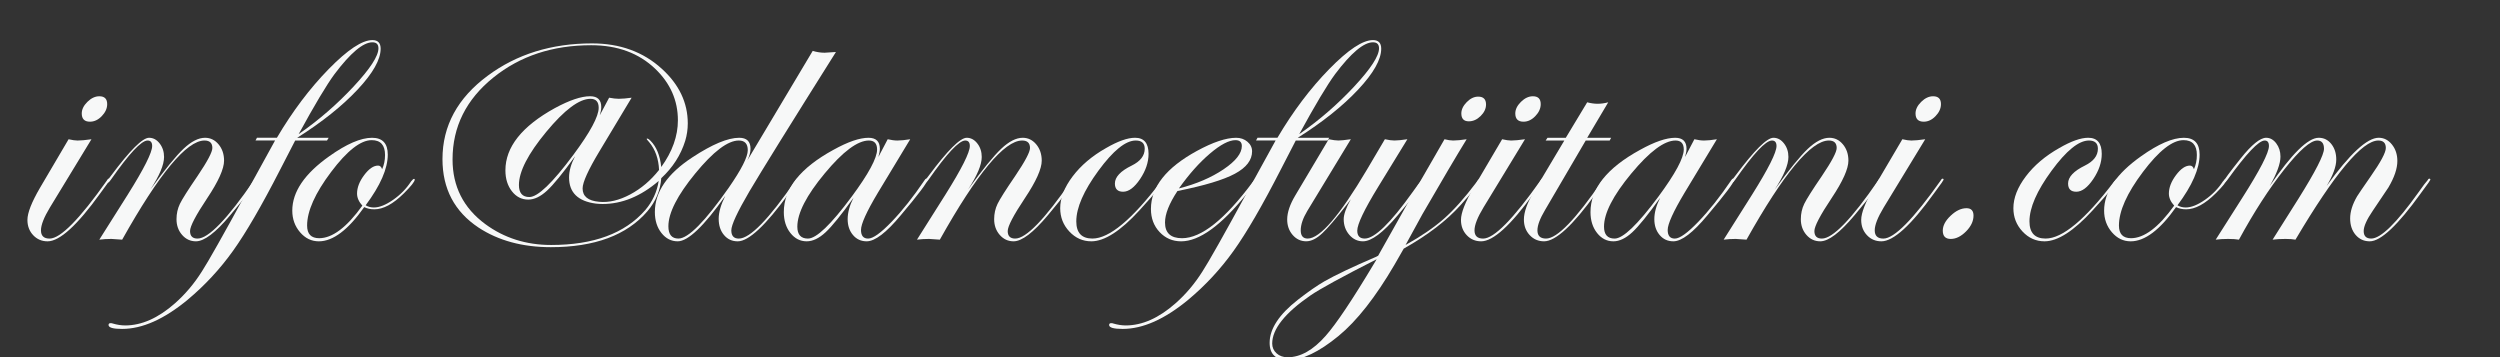 <?xml version="1.0" encoding="utf-8"?>
<!-- Generator: Adobe Illustrator 15.0.0, SVG Export Plug-In . SVG Version: 6.00 Build 0)  -->
<!DOCTYPE svg PUBLIC "-//W3C//DTD SVG 1.1//EN" "http://www.w3.org/Graphics/SVG/1.1/DTD/svg11.dtd">
<svg version="1.1" xmlns="http://www.w3.org/2000/svg" xmlns:xlink="http://www.w3.org/1999/xlink" x="0px" y="0px"
	 width="246.917px" height="35.275px" viewBox="0 0 246.917 35.275" enable-background="new 0 0 246.917 35.275"
	 xml:space="preserve">
<rect x="0" y="0" width="246.917" height="35.275" fill="#333333" stroke="none"/>
<g id="home" display="none">
	<g display="inline">
		<path fill="#F7F8F8" d="M16.914,16.531c0,0.097-0.06,0.205-0.181,0.326l-0.778,1.067c-2.267,3.148-3.955,4.723-5.064,4.723
			c-0.579,0-1.053-0.208-1.42-0.624c-0.368-0.415-0.552-0.937-0.552-1.563c0-0.843,0.458-1.945,1.373-3.306
			c1.433-2.108,2.15-3.361,2.15-3.758c0-0.471-0.247-0.705-0.741-0.705c-0.723,0-1.71,0.711-2.963,2.132
			c-1.205,1.361-2.861,3.938-4.968,7.732c-0.361-0.072-0.668-0.108-0.921-0.108c-0.265,0-0.621,0.036-1.066,0.108l2.656-4.806
			c0.361-0.687,0.915-1.698,1.662-3.035c0.397-0.65,1.62-2.722,3.667-6.215l2.746-4.661c0.361,0.072,0.668,0.108,0.921,0.108
			c0.481,0,0.939-0.061,1.373-0.181c-1.253,2.012-3.12,5.022-5.601,9.033c-0.072,0.12-1.006,1.674-2.8,4.661
			c2.264-3.36,4.053-5.041,5.366-5.041c0.518,0,0.96,0.224,1.328,0.669c0.367,0.445,0.551,0.987,0.551,1.626
			c0,0.831-0.53,2.029-1.59,3.596c-1.181,1.746-1.771,2.842-1.771,3.287c0,0.519,0.259,0.777,0.778,0.777
			c0.941,0,2.497-1.52,4.668-4.56l0.561-0.778l0.326-0.397c0.061-0.121,0.133-0.182,0.217-0.182
			C16.89,16.458,16.914,16.483,16.914,16.531z"/>
		<path fill="#F7F8F8" d="M27.645,16.549c0,0.192-0.355,0.643-1.066,1.351c-1.061,1.057-2.037,1.585-2.929,1.585
			c-0.374,0-0.706-0.072-0.995-0.217c-1.591,2.252-3.085,3.379-4.484,3.379c-0.723,0-1.341-0.299-1.853-0.895
			c-0.513-0.597-0.769-1.311-0.769-2.141c0-1.855,1.216-3.644,3.649-5.366c1.71-1.217,3.119-1.825,4.228-1.825
			c1.036,0,1.554,0.555,1.554,1.662c0,1.386-0.729,3.054-2.186,5.005c0.241,0.145,0.512,0.217,0.813,0.217
			c0.542,0,1.175-0.252,1.9-0.756c0.724-0.505,1.316-1.11,1.775-1.819c0.133-0.168,0.23-0.252,0.29-0.252
			C27.621,16.477,27.645,16.501,27.645,16.549z M24.709,14.12c0-0.977-0.44-1.464-1.319-1.464c-1.096,0-2.433,1.048-4.011,3.144
			c-1.578,2.096-2.367,3.86-2.367,5.293c0,0.832,0.397,1.247,1.192,1.247c1.301,0,2.722-1.072,4.264-3.216
			c-0.35-0.386-0.524-0.783-0.524-1.192c0-0.59,0.235-1.198,0.705-1.825c0.47-0.626,0.927-0.939,1.373-0.939
			c0.192,0,0.325,0.121,0.397,0.361C24.613,15.107,24.709,14.637,24.709,14.12z"/>
		<path fill="#F7F8F8" d="M47.771,16.567c-0.012,0.036-0.072,0.133-0.181,0.29l-0.777,1.067c-2.268,3.148-3.943,4.723-5.028,4.723
			c-0.567,0-1.031-0.211-1.393-0.633s-0.542-0.964-0.542-1.626c0-0.675,0.229-1.403,0.687-2.187
			c0.084-0.145,0.524-0.788,1.319-1.933c1.011-1.445,1.517-2.391,1.517-2.837c0-0.493-0.246-0.74-0.74-0.74
			c-1.59,0-4.318,3.264-8.184,9.792c-0.241-0.048-0.572-0.072-0.994-0.072c-0.494,0-0.916,0.024-1.265,0.072l2.565-4.065
			c1.674-2.674,2.511-4.312,2.511-4.914c0-0.541-0.223-0.813-0.668-0.813c-0.663,0-1.747,0.951-3.252,2.854
			c-1.506,1.903-2.999,4.216-4.48,6.938c-0.277-0.048-0.632-0.072-1.066-0.072c-0.47,0-0.879,0.024-1.229,0.072l2.583-4.065
			c1.782-2.794,2.674-4.522,2.674-5.185c0-0.361-0.139-0.542-0.417-0.542c-0.591,0-1.816,1.292-3.675,3.876
			c-0.121,0.168-0.217,0.252-0.29,0.252c-0.048-0.012-0.072-0.048-0.072-0.108c0-0.107,0.555-0.859,1.665-2.253
			c1.085-1.358,1.924-2.038,2.515-2.038c0.386,0,0.718,0.185,0.995,0.552c0.278,0.367,0.417,0.804,0.417,1.31
			c0,0.698-0.355,1.668-1.066,2.908c2.168-3.18,3.782-4.77,4.842-4.77c0.506,0,0.921,0.205,1.247,0.615
			c0.325,0.409,0.488,0.921,0.488,1.535c0,0.687-0.319,1.56-0.958,2.619c2.288-3.18,4.004-4.77,5.149-4.77
			c0.518,0,0.954,0.224,1.31,0.669s0.533,0.987,0.533,1.626c0,0.747-0.295,1.62-0.885,2.619c-0.013,0.013-0.531,0.783-1.554,2.313
			c-0.59,0.867-0.885,1.53-0.885,1.988c0,0.493,0.247,0.74,0.742,0.74c0.941,0,2.497-1.52,4.668-4.56l0.561-0.778l0.325-0.398
			c0.061-0.12,0.12-0.181,0.181-0.181C47.735,16.458,47.771,16.495,47.771,16.567z"/>
		<path fill="#F7F8F8" d="M56.913,16.585c0,0.036-0.108,0.192-0.325,0.469l-0.777,0.974c-2.495,3.079-4.636,4.619-6.419,4.619
			c-0.844,0-1.553-0.305-2.125-0.913c-0.572-0.607-0.859-1.37-0.859-2.285c0-2.168,1.512-4.077,4.535-5.728
			c1.59-0.867,2.885-1.301,3.885-1.301c0.434,0,0.804,0.13,1.11,0.389c0.308,0.26,0.461,0.575,0.461,0.949
			c0,0.867-0.566,1.604-1.698,2.213c-1.133,0.608-3.023,1.177-5.673,1.707c-0.819,1.24-1.229,2.276-1.229,3.107
			c0,1.036,0.561,1.554,1.682,1.554c1.905,0,4.237-1.857,6.999-5.574c0.145-0.192,0.266-0.288,0.361-0.288
			C56.889,16.489,56.913,16.525,56.913,16.585z M55.386,13.234c0-0.386-0.211-0.578-0.632-0.578c-0.639,0-1.479,0.442-2.521,1.328
			c-1.042,0.885-2.063,2.032-3.063,3.441c1.734-0.445,3.204-1.075,4.408-1.888C54.784,14.724,55.386,13.957,55.386,13.234z"/>
	</g>
</g>
<g id="event" display="none">
	<g display="inline">
		<path fill="#F7F8F8" d="M12.475,15.957c0,0.036-0.109,0.192-0.326,0.469l-0.777,0.974c-2.496,3.079-4.635,4.619-6.419,4.619
			c-0.844,0-1.552-0.305-2.125-0.913c-0.573-0.607-0.859-1.37-0.859-2.285c0-2.168,1.511-4.077,4.535-5.728
			c1.59-0.867,2.884-1.301,3.884-1.301c0.434,0,0.804,0.13,1.111,0.389c0.307,0.26,0.46,0.575,0.46,0.949
			c0,0.867-0.566,1.604-1.698,2.213c-1.132,0.608-3.023,1.177-5.673,1.707C3.77,18.29,3.36,19.326,3.36,20.157
			c0,1.036,0.561,1.554,1.682,1.554c1.905,0,4.238-1.857,6.999-5.574c0.145-0.192,0.265-0.288,0.362-0.288
			C12.451,15.86,12.475,15.896,12.475,15.957z M10.948,12.605c0-0.386-0.211-0.578-0.632-0.578c-0.639,0-1.479,0.442-2.521,1.328
			c-1.042,0.885-2.063,2.032-3.062,3.441c1.734-0.445,3.204-1.075,4.408-1.888C10.346,14.095,10.948,13.328,10.948,12.605z"/>
		<path fill="#F7F8F8" d="M22.574,15.902c0,0.146-0.38,0.61-1.14,1.396c-1.049,1.1-1.966,1.648-2.75,1.648
			c-0.531,0-0.972-0.289-1.321-0.867c-1.072,1.482-1.945,2.509-2.62,3.081c-0.675,0.571-1.355,0.858-2.042,0.858
			c-0.614,0-1.132-0.215-1.554-0.642c-0.422-0.428-0.632-0.942-0.632-1.545c0-0.711,0.403-1.746,1.21-3.107l2.854-4.788
			c0.59,0.061,0.987,0.091,1.192,0.091c0.445,0,0.801-0.03,1.066-0.091l-3.776,6.107c-0.831,1.373-1.247,2.324-1.247,2.854
			c0,0.566,0.319,0.85,0.958,0.85c0.59,0,1.195-0.271,1.815-0.813c0.621-0.543,1.509-1.566,2.665-3.072
			c-0.108-0.361-0.163-0.68-0.163-0.957c0-1.096,0.337-2.223,1.012-3.379c0.674-1.156,1.325-1.734,1.951-1.734
			c0.301,0,0.452,0.175,0.452,0.524c0,0.903-1,2.765-2.999,5.583c0.253,0.541,0.646,0.813,1.177,0.813
			c0.917,0,2.033-0.815,3.348-2.447c0.241-0.289,0.398-0.435,0.47-0.435C22.55,15.83,22.574,15.854,22.574,15.902z"/>
		<path fill="#F7F8F8" d="M31.679,15.957c0,0.036-0.108,0.192-0.325,0.469l-0.777,0.974c-2.496,3.079-4.635,4.619-6.419,4.619
			c-0.844,0-1.552-0.305-2.125-0.913c-0.573-0.607-0.859-1.37-0.859-2.285c0-2.168,1.511-4.077,4.535-5.728
			c1.59-0.867,2.884-1.301,3.884-1.301c0.434,0,0.804,0.13,1.111,0.389c0.308,0.26,0.461,0.575,0.461,0.949
			c0,0.867-0.566,1.604-1.698,2.213c-1.132,0.608-3.023,1.177-5.673,1.707c-0.819,1.24-1.229,2.276-1.229,3.107
			c0,1.036,0.561,1.554,1.682,1.554c1.905,0,4.238-1.857,6.999-5.574c0.145-0.192,0.265-0.288,0.361-0.288
			C31.655,15.86,31.679,15.896,31.679,15.957z M30.153,12.605c0-0.386-0.211-0.578-0.632-0.578c-0.639,0-1.479,0.442-2.52,1.328
			c-1.042,0.885-2.063,2.032-3.063,3.441c1.734-0.445,3.204-1.075,4.408-1.888C29.55,14.095,30.153,13.328,30.153,12.605z"/>
		<path fill="#F7F8F8" d="M46.151,15.938c0,0.254-0.875,1.424-2.623,3.51c-1.435,1.713-2.563,2.57-3.382,2.57
			c-0.543,0-0.998-0.211-1.366-0.633c-0.368-0.422-0.552-0.939-0.552-1.554c0-0.542,0.111-1.045,0.334-1.509
			c0.223-0.463,0.804-1.382,1.743-2.755c0.976-1.445,1.463-2.366,1.463-2.765c0-0.493-0.259-0.74-0.777-0.74
			c-1.759,0-4.469,3.264-8.13,9.792c-0.59-0.048-0.946-0.072-1.066-0.072c-0.422,0-0.819,0.024-1.192,0.072l2.818-4.462
			c1.602-2.554,2.403-4.149,2.403-4.788c0-0.361-0.151-0.542-0.453-0.542c-0.616,0-1.829,1.298-3.639,3.893
			c-0.109,0.157-0.193,0.242-0.253,0.254c-0.061,0-0.097-0.036-0.108-0.108c0.012-0.061,0.036-0.109,0.072-0.146l0.344-0.452
			c1.845-2.475,3.088-3.712,3.728-3.712c0.41,0,0.76,0.188,1.049,0.561S37,13.171,37,13.689c0,0.771-0.452,1.843-1.355,3.216
			c1.421-1.963,2.514-3.307,3.279-4.029c0.765-0.723,1.472-1.084,2.123-1.084c0.53,0,0.976,0.217,1.337,0.65
			c0.361,0.434,0.542,0.97,0.542,1.608c0,0.807-0.555,2.042-1.663,3.704c-1.132,1.697-1.698,2.781-1.698,3.252
			c0,0.493,0.247,0.74,0.742,0.74c1.073,0,2.925-1.912,5.555-5.736c0.061-0.12,0.12-0.181,0.181-0.181
			C46.115,15.83,46.151,15.866,46.151,15.938z"/>
		<path fill="#F7F8F8" d="M52.808,11.792l-0.145,0.271h-2.366l-4.029,6.883c-0.494,0.832-0.74,1.494-0.74,1.988
			c0,0.541,0.283,0.813,0.85,0.813c1.098,0,2.949-1.912,5.555-5.736c0.084-0.12,0.156-0.181,0.217-0.181
			c0.072,0,0.108,0.036,0.108,0.108c-0.013,0.036-0.072,0.133-0.181,0.29l-0.777,1.067c-2.268,3.148-3.974,4.723-5.119,4.723
			c-0.566,0-1.04-0.205-1.42-0.615c-0.38-0.409-0.57-0.921-0.57-1.535c0-0.723,0.319-1.626,0.958-2.71l3.035-5.095H46.34
			l0.181-0.271h1.807l2.114-3.504c0.361,0.096,0.704,0.145,1.029,0.145c0.337,0,0.687-0.049,1.048-0.145l-2.077,3.504H52.808z"/>
	</g>
</g>
<g id="lesson" display="none">
	<g display="inline">
		<path fill="#F7F8F8" d="M13.245,3.806c-5.059,8.419-8.006,13.369-8.844,14.851c-0.837,1.481-1.255,2.463-1.255,2.945
			c0,0.541,0.229,0.813,0.688,0.813c1.013,0,2.871-1.912,5.572-5.736c0.06-0.12,0.132-0.181,0.217-0.181
			c0.048,0.013,0.072,0.049,0.072,0.108c0,0.073-0.061,0.169-0.181,0.29l-0.778,1.067c-2.279,3.148-3.961,4.723-5.046,4.723
			c-0.519,0-0.944-0.196-1.275-0.588c-0.332-0.391-0.498-0.888-0.498-1.49c0-0.662,0.154-1.304,0.46-1.924
			c0.308-0.62,1.352-2.412,3.135-5.375c2.18-3.625,4.017-6.769,5.51-9.431c0.361,0.097,0.68,0.145,0.958,0.145
			C12.438,4.023,12.859,3.951,13.245,3.806z"/>
		<path fill="#F7F8F8" d="M18.801,16.625c0,0.036-0.109,0.192-0.326,0.469l-0.777,0.974c-2.496,3.079-4.635,4.619-6.419,4.619
			c-0.844,0-1.552-0.305-2.125-0.913c-0.573-0.607-0.859-1.37-0.859-2.285c0-2.168,1.511-4.077,4.535-5.728
			c1.59-0.867,2.884-1.301,3.884-1.301c0.434,0,0.804,0.13,1.111,0.389c0.307,0.26,0.46,0.575,0.46,0.949
			c0,0.867-0.566,1.604-1.698,2.213c-1.132,0.608-3.023,1.177-5.673,1.707c-0.819,1.24-1.229,2.276-1.229,3.107
			c0,1.036,0.561,1.554,1.682,1.554c1.905,0,4.238-1.857,6.999-5.574c0.145-0.192,0.265-0.288,0.362-0.288
			C18.776,16.528,18.801,16.564,18.801,16.625z M17.274,13.273c0-0.386-0.211-0.578-0.632-0.578c-0.639,0-1.479,0.442-2.521,1.328
			c-1.042,0.885-2.063,2.032-3.062,3.441c1.734-0.445,3.204-1.075,4.408-1.888C16.671,14.763,17.274,13.996,17.274,13.273z"/>
		<path fill="#F7F8F8" d="M24.898,9.596c0,0.48-0.753,1.436-2.258,2.863c-0.072,0.374-0.108,0.699-0.108,0.977
			c0,0.698,0.319,1.807,0.958,3.324c0.325,0.758,0.488,1.396,0.488,1.914c0,1.084-0.527,2.023-1.581,2.818
			c-1.054,0.795-2.303,1.193-3.749,1.193c-0.819,0-1.472-0.232-1.96-0.696c-0.487-0.463-0.731-1.087-0.731-1.87
			c0-0.902,0.322-1.782,0.967-2.637c0.644-0.855,1.31-1.283,1.996-1.283c0.12,0,0.229,0.024,0.325,0.072l1.445-1.771
			c0.434-0.518,1.012-1.234,1.734-2.149c0.205-0.844,0.518-1.566,0.939-2.168c0.421-0.603,0.837-0.904,1.247-0.904
			C24.801,9.28,24.898,9.386,24.898,9.596z M22.387,16.723c0-0.361-0.012-0.719-0.036-1.074c-0.024-0.355-0.036-0.864-0.036-1.527
			c0-0.541,0.024-0.993,0.072-1.354c-0.675,0.855-1.65,2.06-2.927,3.613c0.229,0.192,0.343,0.428,0.343,0.704
			c0,0.711-0.584,1.193-1.752,1.445c-0.47,0.109-0.876,0.365-1.22,0.769c-0.343,0.403-0.515,0.828-0.515,1.273
			c0,0.481,0.174,0.886,0.524,1.21c0.349,0.326,0.783,0.488,1.301,0.488c1.012,0,1.972-0.587,2.881-1.762
			C21.932,19.334,22.387,18.073,22.387,16.723z"/>
		<path fill="#F7F8F8" d="M32.106,9.596c0,0.48-0.753,1.436-2.258,2.863c-0.072,0.374-0.108,0.699-0.108,0.977
			c0,0.698,0.319,1.807,0.958,3.324c0.325,0.758,0.488,1.396,0.488,1.914c0,1.084-0.527,2.023-1.581,2.818
			c-1.054,0.795-2.304,1.193-3.749,1.193c-0.819,0-1.473-0.232-1.96-0.696c-0.488-0.463-0.732-1.087-0.732-1.87
			c0-0.902,0.322-1.782,0.966-2.637c0.645-0.855,1.31-1.283,1.997-1.283c0.12,0,0.229,0.024,0.325,0.072l1.445-1.771
			c0.434-0.518,1.012-1.234,1.734-2.149c0.205-0.844,0.518-1.566,0.939-2.168c0.421-0.603,0.837-0.904,1.247-0.904
			C32.01,9.28,32.106,9.386,32.106,9.596z M29.595,16.723c0-0.361-0.012-0.719-0.036-1.074c-0.024-0.355-0.036-0.864-0.036-1.527
			c0-0.541,0.024-0.993,0.072-1.354c-0.675,0.855-1.65,2.06-2.927,3.613c0.229,0.192,0.343,0.428,0.343,0.704
			c0,0.711-0.584,1.193-1.752,1.445c-0.47,0.109-0.876,0.365-1.219,0.769c-0.344,0.403-0.515,0.828-0.515,1.273
			c0,0.481,0.174,0.886,0.524,1.21c0.349,0.326,0.783,0.488,1.301,0.488c1.012,0,1.972-0.587,2.882-1.762
			C29.141,19.334,29.595,18.073,29.595,16.723z"/>
		<path fill="#F7F8F8" d="M43.914,16.588c0,0.192-0.356,0.643-1.067,1.351c-1.061,1.057-2.037,1.585-2.929,1.585
			c-0.374,0-0.706-0.072-0.995-0.217c-1.591,2.252-3.086,3.379-4.484,3.379c-0.723,0-1.341-0.299-1.853-0.895
			c-0.513-0.597-0.769-1.311-0.769-2.141c0-1.855,1.216-3.644,3.649-5.366c1.71-1.217,3.119-1.825,4.228-1.825
			c1.036,0,1.554,0.555,1.554,1.662c0,1.386-0.729,3.054-2.186,5.005c0.241,0.145,0.512,0.217,0.813,0.217
			c0.542,0,1.175-0.252,1.9-0.756c0.725-0.505,1.316-1.11,1.775-1.819c0.133-0.168,0.23-0.252,0.291-0.252
			C43.889,16.516,43.914,16.541,43.914,16.588z M40.977,14.159c0-0.977-0.44-1.464-1.319-1.464c-1.096,0-2.433,1.048-4.011,3.144
			c-1.578,2.096-2.367,3.86-2.367,5.293c0,0.832,0.397,1.247,1.192,1.247c1.301,0,2.722-1.072,4.264-3.216
			c-0.35-0.386-0.524-0.783-0.524-1.192c0-0.59,0.235-1.198,0.705-1.825c0.47-0.626,0.927-0.939,1.373-0.939
			c0.192,0,0.325,0.121,0.397,0.361C40.88,15.146,40.977,14.676,40.977,14.159z"/>
		<path fill="#F7F8F8" d="M58.42,16.606c0,0.254-0.874,1.424-2.622,3.51c-1.436,1.713-2.563,2.57-3.383,2.57
			c-0.543,0-0.998-0.211-1.365-0.633c-0.368-0.422-0.552-0.939-0.552-1.554c0-0.542,0.111-1.045,0.334-1.509
			c0.223-0.463,0.804-1.382,1.743-2.755c0.976-1.445,1.464-2.366,1.464-2.765c0-0.493-0.26-0.74-0.777-0.74
			c-1.759,0-4.469,3.264-8.13,9.792c-0.59-0.048-0.945-0.072-1.065-0.072c-0.422,0-0.819,0.024-1.192,0.072l2.818-4.462
			c1.602-2.554,2.402-4.149,2.402-4.788c0-0.361-0.15-0.542-0.452-0.542c-0.616,0-1.829,1.298-3.639,3.893
			c-0.109,0.157-0.193,0.242-0.254,0.254c-0.061,0-0.097-0.036-0.108-0.108c0.012-0.061,0.036-0.109,0.072-0.146l0.344-0.452
			c1.846-2.475,3.088-3.712,3.728-3.712c0.41,0,0.76,0.188,1.05,0.561c0.289,0.373,0.435,0.819,0.435,1.337
			c0,0.771-0.452,1.843-1.355,3.216c1.421-1.963,2.515-3.307,3.279-4.029s1.473-1.084,2.123-1.084c0.529,0,0.976,0.217,1.337,0.65
			s0.542,0.97,0.542,1.608c0,0.807-0.555,2.042-1.662,3.704c-1.133,1.697-1.698,2.781-1.698,3.252c0,0.493,0.247,0.74,0.741,0.74
			c1.073,0,2.925-1.912,5.555-5.736c0.061-0.12,0.12-0.181,0.181-0.181C58.384,16.498,58.42,16.534,58.42,16.606z"/>
	</g>
</g>
<g id="contact" display="none">
	<g display="inline">
		<path fill="#F7F8F8" d="M12.331,15.959c0,0.157-0.85,1.17-2.55,3.04c-1.856,2.026-3.436,3.04-4.737,3.04
			c-0.844,0-1.567-0.323-2.17-0.967c-0.603-0.645-0.904-1.412-0.904-2.304c0-1.012,0.409-2.06,1.229-3.144
			c0.819-1.084,1.921-2.018,3.306-2.801c1.168-0.674,2.12-1.012,2.854-1.012c0.891,0,1.337,0.53,1.337,1.59
			c0,0.832-0.28,1.662-0.84,2.494c-0.56,0.83-1.117,1.246-1.671,1.246c-0.542,0-0.813-0.271-0.813-0.813
			c0-0.639,0.554-1.229,1.662-1.771c0.855-0.421,1.283-0.975,1.283-1.662c0-0.541-0.295-0.813-0.885-0.813
			c-1,0-2.229,0.994-3.686,2.98c-1.458,1.988-2.186,3.656-2.186,5.005c0,1.132,0.53,1.698,1.591,1.698
			c1.664,0,3.918-1.876,6.764-5.627c0.157-0.193,0.271-0.29,0.344-0.29C12.306,15.864,12.331,15.9,12.331,15.959z"/>
		<path fill="#F7F8F8" d="M23.026,15.942c0,0.192-0.356,0.643-1.067,1.351c-1.061,1.057-2.037,1.585-2.929,1.585
			c-0.374,0-0.706-0.072-0.995-0.217c-1.591,2.252-3.086,3.379-4.484,3.379c-0.723,0-1.341-0.299-1.853-0.895
			c-0.513-0.597-0.769-1.311-0.769-2.141c0-1.855,1.216-3.644,3.649-5.366c1.71-1.217,3.119-1.825,4.228-1.825
			c1.036,0,1.554,0.555,1.554,1.662c0,1.386-0.729,3.054-2.186,5.005c0.241,0.145,0.512,0.217,0.813,0.217
			c0.542,0,1.175-0.252,1.9-0.756c0.724-0.505,1.316-1.11,1.775-1.819c0.133-0.168,0.23-0.252,0.291-0.252
			C23.001,15.87,23.026,15.894,23.026,15.942z M20.09,13.512c0-0.977-0.44-1.464-1.319-1.464c-1.096,0-2.433,1.048-4.011,3.144
			c-1.578,2.096-2.367,3.86-2.367,5.293c0,0.832,0.397,1.247,1.192,1.247c1.301,0,2.722-1.072,4.264-3.216
			c-0.35-0.386-0.524-0.783-0.524-1.192c0-0.59,0.235-1.198,0.705-1.825c0.47-0.626,0.927-0.939,1.373-0.939
			c0.192,0,0.325,0.121,0.397,0.361C19.993,14.5,20.09,14.03,20.09,13.512z"/>
		<path fill="#F7F8F8" d="M37.533,15.959c0,0.254-0.874,1.424-2.622,3.51c-1.435,1.713-2.563,2.57-3.382,2.57
			c-0.543,0-0.998-0.211-1.366-0.633c-0.368-0.422-0.552-0.939-0.552-1.554c0-0.542,0.111-1.045,0.334-1.509
			c0.223-0.463,0.804-1.382,1.744-2.755c0.976-1.445,1.463-2.366,1.463-2.765c0-0.493-0.259-0.74-0.777-0.74
			c-1.759,0-4.469,3.264-8.13,9.792c-0.59-0.048-0.946-0.072-1.066-0.072c-0.422,0-0.819,0.024-1.192,0.072l2.818-4.462
			c1.602-2.554,2.403-4.149,2.403-4.788c0-0.361-0.151-0.542-0.453-0.542c-0.616,0-1.829,1.298-3.639,3.893
			c-0.109,0.157-0.193,0.242-0.254,0.254c-0.06,0-0.096-0.036-0.108-0.108c0.012-0.061,0.036-0.109,0.072-0.146l0.344-0.452
			c1.845-2.475,3.088-3.712,3.728-3.712c0.41,0,0.76,0.188,1.049,0.561s0.435,0.819,0.435,1.337c0,0.771-0.452,1.843-1.355,3.216
			c1.421-1.963,2.514-3.307,3.279-4.029c0.765-0.723,1.473-1.084,2.123-1.084c0.53,0,0.976,0.217,1.337,0.65s0.542,0.97,0.542,1.608
			c0,0.807-0.554,2.042-1.662,3.704c-1.132,1.697-1.698,2.781-1.698,3.252c0,0.493,0.247,0.74,0.742,0.74
			c1.073,0,2.925-1.912,5.554-5.736c0.061-0.12,0.121-0.181,0.181-0.181C37.497,15.851,37.533,15.887,37.533,15.959z"/>
		<path fill="#F7F8F8" d="M44.19,11.813l-0.145,0.271h-2.366l-4.029,6.883c-0.494,0.832-0.741,1.494-0.741,1.988
			c0,0.541,0.283,0.813,0.85,0.813c1.098,0,2.949-1.912,5.554-5.736c0.085-0.12,0.157-0.181,0.217-0.181
			c0.072,0,0.108,0.036,0.108,0.108c-0.012,0.036-0.072,0.133-0.181,0.29l-0.777,1.067c-2.267,3.148-3.973,4.723-5.119,4.723
			c-0.567,0-1.04-0.205-1.42-0.615c-0.38-0.409-0.57-0.921-0.57-1.535c0-0.723,0.319-1.626,0.958-2.71l3.035-5.095h-1.843
			l0.181-0.271h1.807l2.114-3.504c0.361,0.096,0.704,0.145,1.03,0.145c0.336,0,0.686-0.049,1.047-0.145l-2.077,3.504H44.19z"/>
		<path fill="#F7F8F8" d="M56.34,15.959c0,0.254-0.881,1.424-2.641,3.51c-1.424,1.713-2.545,2.57-3.364,2.57
			c-0.556,0-1.007-0.208-1.356-0.624c-0.35-0.415-0.525-0.937-0.525-1.563c0-0.65,0.193-1.354,0.578-2.114
			c-1.204,1.687-2.125,2.825-2.764,3.415s-1.259,0.886-1.861,0.886c-0.639,0-1.174-0.274-1.607-0.822s-0.65-1.238-0.65-2.068
			c0-2.313,1.632-4.36,4.896-6.143c1.433-0.795,2.589-1.193,3.469-1.193c0.746,0,1.119,0.361,1.119,1.084
			c0,0.205-0.048,0.477-0.145,0.813l0.922-1.753c0.361,0.085,0.68,0.127,0.957,0.127c0.326,0,0.747-0.042,1.266-0.127l-3.198,5.294
			c-1.108,1.854-1.662,3.077-1.662,3.667c0,0.566,0.235,0.85,0.706,0.85c0.482,0,1.254-0.552,2.315-1.655
			c1.062-1.104,2.141-2.464,3.238-4.081c0.072-0.12,0.139-0.181,0.199-0.181C56.304,15.851,56.34,15.887,56.34,15.959z
			 M51.363,12.969c0-0.59-0.271-0.885-0.813-0.885c-1.107,0-2.563,1.084-4.362,3.252c-1.801,2.168-2.701,3.92-2.701,5.258
			c0,0.782,0.349,1.174,1.048,1.174c0.831,0,2.27-1.379,4.318-4.137C50.526,15.367,51.363,13.813,51.363,12.969z"/>
		<path fill="#F7F8F8" d="M65.337,15.959c0,0.157-0.851,1.17-2.55,3.04c-1.856,2.026-3.436,3.04-4.737,3.04
			c-0.845,0-1.567-0.323-2.17-0.967c-0.603-0.645-0.904-1.412-0.904-2.304c0-1.012,0.409-2.06,1.229-3.144s1.921-2.018,3.306-2.801
			c1.168-0.674,2.12-1.012,2.855-1.012c0.891,0,1.336,0.53,1.336,1.59c0,0.832-0.279,1.662-0.84,2.494
			c-0.56,0.83-1.117,1.246-1.671,1.246c-0.542,0-0.813-0.271-0.813-0.813c0-0.639,0.555-1.229,1.662-1.771
			c0.855-0.421,1.283-0.975,1.283-1.662c0-0.541-0.295-0.813-0.885-0.813c-1,0-2.229,0.994-3.686,2.98
			c-1.458,1.988-2.187,3.656-2.187,5.005c0,1.132,0.53,1.698,1.591,1.698c1.664,0,3.919-1.876,6.765-5.627
			c0.157-0.193,0.271-0.29,0.344-0.29C65.313,15.864,65.337,15.9,65.337,15.959z"/>
		<path fill="#F7F8F8" d="M71.995,11.813l-0.145,0.271h-2.367l-4.028,6.883c-0.494,0.832-0.741,1.494-0.741,1.988
			c0,0.541,0.283,0.813,0.851,0.813c1.098,0,2.948-1.912,5.554-5.736c0.085-0.12,0.157-0.181,0.218-0.181
			c0.072,0,0.108,0.036,0.108,0.108c-0.012,0.036-0.072,0.133-0.181,0.29l-0.778,1.067c-2.267,3.148-3.973,4.723-5.118,4.723
			c-0.567,0-1.04-0.205-1.42-0.615c-0.38-0.409-0.569-0.921-0.569-1.535c0-0.723,0.318-1.626,0.957-2.71l3.035-5.095h-1.843
			l0.181-0.271h1.807l2.113-3.504c0.361,0.096,0.705,0.145,1.03,0.145c0.337,0,0.687-0.049,1.048-0.145l-2.078,3.504H71.995z"/>
	</g>
</g>
<g id="party" display="none">
	<g display="inline">
		<path fill="#F7F8F8" d="M19.96,15.399c0,1.964-1.223,3.752-3.667,5.366c-1.987,1.313-3.541,1.97-4.661,1.97
			c-0.771,0-1.156-0.361-1.156-1.084c0-0.217,0.06-0.513,0.181-0.886L3.736,32.309c-0.421-0.096-0.765-0.145-1.03-0.145
			c-0.397,0-0.789,0.072-1.174,0.217L16.365,7.993c0.325,0.107,0.644,0.162,0.958,0.162c0.325,0,0.723-0.055,1.192-0.162
			l-5.366,8.672c1.289-1.711,2.225-2.831,2.81-3.361c0.584-0.529,1.165-0.795,1.743-0.795c0.638,0,1.174,0.277,1.608,0.832
			C19.743,13.894,19.96,14.581,19.96,15.399z M18.623,13.954c0-0.782-0.35-1.174-1.048-1.174c-0.879,0-2.355,1.415-4.426,4.246
			c-1.602,2.191-2.403,3.697-2.403,4.516c0,0.615,0.283,0.922,0.849,0.922c1.108,0,2.557-1.081,4.345-3.243
			C17.729,17.059,18.623,15.303,18.623,13.954z"/>
		<path fill="#F7F8F8" d="M33.88,16.655c0,0.254-0.88,1.424-2.641,3.51c-1.423,1.713-2.545,2.57-3.364,2.57
			c-0.555,0-1.007-0.208-1.357-0.624c-0.35-0.415-0.524-0.937-0.524-1.563c0-0.65,0.192-1.354,0.578-2.114
			c-1.205,1.687-2.126,2.825-2.764,3.415c-0.639,0.59-1.259,0.886-1.861,0.886c-0.639,0-1.174-0.274-1.608-0.822
			s-0.65-1.238-0.65-2.068c0-2.313,1.632-4.36,4.896-6.143c1.433-0.795,2.589-1.193,3.469-1.193c0.747,0,1.12,0.361,1.12,1.084
			c0,0.205-0.048,0.477-0.145,0.813l0.921-1.753c0.361,0.085,0.68,0.127,0.958,0.127c0.325,0,0.747-0.042,1.265-0.127l-3.198,5.294
			c-1.108,1.854-1.662,3.077-1.662,3.667c0,0.566,0.235,0.85,0.706,0.85c0.482,0,1.254-0.552,2.316-1.655
			c1.061-1.104,2.141-2.464,3.238-4.081c0.072-0.12,0.139-0.181,0.199-0.181C33.844,16.546,33.88,16.583,33.88,16.655z
			 M28.903,13.665c0-0.59-0.271-0.885-0.813-0.885c-1.108,0-2.563,1.084-4.363,3.252c-1.801,2.168-2.701,3.92-2.701,5.258
			c0,0.782,0.349,1.174,1.048,1.174c0.831,0,2.27-1.379,4.318-4.137C28.065,16.062,28.903,14.508,28.903,13.665z"/>
		<path fill="#F7F8F8" d="M44.214,16.655c0,0.097-0.362,0.538-1.086,1.323c-0.917,1.016-1.78,1.522-2.588,1.522
			c-0.917,0-1.375-0.53-1.375-1.59c0-0.337,0.072-0.765,0.217-1.283c-0.759,0.663-1.376,1.319-1.852,1.97
			c-0.476,0.65-1.298,1.976-2.466,3.975c-0.639-0.048-1.012-0.072-1.12-0.072c-0.048,0-0.416,0.024-1.102,0.072l2.963-4.806
			c1.481-2.409,2.222-3.902,2.222-4.48c0-0.337-0.139-0.506-0.417-0.506c-0.676,0-1.901,1.298-3.675,3.893
			c-0.109,0.169-0.206,0.254-0.29,0.254c-0.048-0.012-0.072-0.048-0.072-0.108c0.012-0.061,0.036-0.109,0.072-0.146l0.326-0.452
			c1.857-2.475,3.118-3.712,3.782-3.712c0.965,0,1.448,0.621,1.448,1.861c0,0.928-0.494,2.156-1.481,3.686
			c0.626-0.723,1.222-1.313,1.789-1.771c0.458-1.072,1.027-1.97,1.708-2.692c0.68-0.723,1.291-1.084,1.834-1.084
			c0.373,0,0.56,0.163,0.56,0.488c0,0.578-0.837,1.403-2.511,2.475c-0.265,0.169-0.663,0.416-1.192,0.741l-0.217,0.181
			c-0.169,0.554-0.253,1.012-0.253,1.373c0,1.012,0.38,1.518,1.141,1.518c0.941,0,1.966-0.779,3.077-2.339
			c0.241-0.266,0.393-0.398,0.453-0.398C44.178,16.546,44.214,16.583,44.214,16.655z"/>
		<path fill="#F7F8F8" d="M50.854,12.508l-0.145,0.271h-2.367l-4.029,6.883c-0.494,0.832-0.74,1.494-0.74,1.988
			c0,0.541,0.283,0.813,0.85,0.813c1.098,0,2.949-1.912,5.555-5.736c0.084-0.12,0.156-0.181,0.217-0.181
			c0.072,0,0.108,0.036,0.108,0.108c-0.012,0.036-0.072,0.133-0.181,0.29l-0.777,1.067c-2.268,3.148-3.973,4.723-5.119,4.723
			c-0.566,0-1.039-0.205-1.42-0.615c-0.38-0.409-0.569-0.921-0.569-1.535c0-0.723,0.319-1.626,0.958-2.71l3.035-5.095h-1.844
			l0.182-0.271h1.807l2.113-3.504c0.361,0.096,0.705,0.145,1.029,0.145c0.338,0,0.688-0.049,1.049-0.145l-2.078,3.504H50.854z"/>
		<path fill="#F7F8F8" d="M61.667,16.673c0,0.181-0.664,1.004-1.99,2.472c-1.471,1.611-3.389,3.067-5.752,4.366l-0.885,1.59
			c-1.746,3.132-3.571,5.462-5.475,6.991c-1.963,1.578-3.667,2.367-5.112,2.367c-0.494,0-0.906-0.156-1.237-0.47
			c-0.332-0.313-0.497-0.698-0.497-1.156c0-2.421,2.788-4.926,8.364-7.516c0.458-0.229,1.145-0.548,2.061-0.958l0.271-0.162
			l3.18-5.654c-1.253,1.722-2.162,2.852-2.728,3.387c-0.566,0.536-1.139,0.805-1.717,0.805c-0.494,0-0.924-0.211-1.292-0.633
			c-0.367-0.422-0.551-0.915-0.551-1.481c0-0.687,0.427-1.759,1.282-3.216l2.783-4.697c0.276,0.048,0.596,0.072,0.957,0.072
			c0.313,0,0.746-0.042,1.301-0.127l-3.559,5.781c-1.012,1.639-1.518,2.711-1.518,3.217c0,0.541,0.246,0.813,0.74,0.813
			c1.301,0,3.3-2.307,5.998-6.92l1.662-2.836c0.277,0.048,0.614,0.072,1.012,0.072c0.325,0,0.729-0.042,1.211-0.127
			c-1.494,2.373-3.518,5.854-6.07,10.443c1.471-0.758,2.713-1.579,3.726-2.463s2.146-2.132,3.401-3.744
			c0.168-0.216,0.277-0.324,0.325-0.324C61.63,16.565,61.667,16.601,61.667,16.673z M51.233,24.504
			c-0.193,0.109-0.873,0.452-2.041,1.03c-5.48,2.722-8.221,5.167-8.221,7.335c0,0.903,0.506,1.355,1.518,1.355
			c1.277,0,2.547-0.693,3.813-2.078c1.264-1.385,2.83-3.813,4.697-7.281L51.233,24.504z"/>
	</g>
</g>
<g id="mail">
	<g>
		<path fill="#F7F8F8" d="M10.848,17.754c-0.012,0.036-0.072,0.133-0.181,0.29L9.89,19.112c-2.267,3.148-3.998,4.723-5.191,4.723
			c-0.567,0-1.04-0.202-1.42-0.605s-0.57-0.906-0.57-1.509c0-0.698,0.416-1.759,1.247-3.18l2.818-4.788
			c0.373,0.085,0.668,0.127,0.885,0.127c0.325,0,0.783-0.042,1.373-0.127l-4.101,6.739c-0.59,0.976-0.885,1.729-0.885,2.259
			c0,0.541,0.283,0.813,0.85,0.813c1.073,0,2.961-1.912,5.663-5.736c0.061-0.12,0.121-0.181,0.181-0.181
			C10.812,17.646,10.848,17.682,10.848,17.754z M10.586,10.284c0,0.422-0.178,0.816-0.533,1.184
			c-0.355,0.368-0.744,0.551-1.166,0.551c-0.542,0-0.813-0.271-0.813-0.813c0-0.397,0.187-0.779,0.56-1.147
			c0.373-0.367,0.765-0.551,1.174-0.551C10.327,9.507,10.586,9.766,10.586,10.284z"/>
		<path fill="#F7F8F8" d="M25.355,17.754c0,0.254-0.874,1.424-2.622,3.51c-1.435,1.713-2.563,2.57-3.382,2.57
			c-0.543,0-0.998-0.211-1.366-0.633c-0.368-0.422-0.552-0.939-0.552-1.554c0-0.542,0.111-1.045,0.334-1.509
			c0.223-0.463,0.804-1.382,1.744-2.755c0.976-1.445,1.463-2.366,1.463-2.765c0-0.493-0.259-0.74-0.777-0.74
			c-1.759,0-4.469,3.264-8.13,9.792c-0.59-0.048-0.946-0.072-1.066-0.072c-0.422,0-0.819,0.024-1.192,0.072l2.818-4.462
			c1.602-2.554,2.403-4.149,2.403-4.788c0-0.361-0.151-0.542-0.453-0.542c-0.616,0-1.829,1.298-3.639,3.893
			c-0.109,0.157-0.193,0.242-0.254,0.254c-0.06,0-0.096-0.036-0.108-0.108c0.012-0.061,0.036-0.109,0.072-0.146l0.344-0.452
			c1.845-2.475,3.088-3.712,3.728-3.712c0.41,0,0.76,0.188,1.049,0.561s0.435,0.819,0.435,1.337c0,0.771-0.452,1.843-1.355,3.216
			c1.421-1.963,2.514-3.307,3.279-4.029c0.765-0.723,1.473-1.084,2.123-1.084c0.53,0,0.976,0.217,1.337,0.65s0.542,0.97,0.542,1.608
			c0,0.807-0.554,2.042-1.662,3.704c-1.132,1.697-1.698,2.781-1.698,3.252c0,0.493,0.247,0.74,0.742,0.74
			c1.073,0,2.925-1.912,5.554-5.736c0.061-0.12,0.121-0.181,0.181-0.181C25.319,17.646,25.355,17.682,25.355,17.754z"/>
		<path fill="#F7F8F8" d="M37.595,4.81c0,1.072-0.759,2.418-2.277,4.038s-3.506,3.207-5.964,4.76h3.107l-0.163,0.271h-3.144
			l-1.482,2.873c-1.819,3.553-3.374,6.229-4.663,8.03c-1.289,1.8-2.777,3.405-4.464,4.814c-2.325,1.927-4.488,2.891-6.488,2.891
			c-0.892,0-1.337-0.13-1.337-0.389c0-0.12,0.066-0.181,0.199-0.181c0.096,0,0.168,0.012,0.217,0.036
			c0.434,0.127,0.843,0.19,1.229,0.19c1.626,0,3.265-0.729,4.916-2.187c1.012-0.892,1.897-1.939,2.657-3.144
			c0.626-0.964,2.108-3.589,4.446-7.877l2.783-5.059h-1.933l0.145-0.271h1.97c1.542-2.613,3.247-4.874,5.115-6.783
			c1.867-1.909,3.307-2.863,4.319-2.863C37.324,3.961,37.595,4.244,37.595,4.81z M37.378,4.774c0-0.397-0.199-0.596-0.597-0.596
			c-0.916,0-2.163,1.047-3.741,3.143c-0.783,1.061-1.964,3.035-3.542,5.926c1.976-1.373,3.783-2.938,5.422-4.697
			C36.559,6.792,37.378,5.533,37.378,4.774z"/>
		<path fill="#F7F8F8" d="M40.964,17.737c0,0.192-0.355,0.643-1.066,1.351c-1.061,1.057-2.037,1.585-2.929,1.585
			c-0.374,0-0.706-0.072-0.995-0.217c-1.591,2.252-3.085,3.379-4.484,3.379c-0.723,0-1.341-0.299-1.853-0.895
			c-0.513-0.597-0.769-1.311-0.769-2.141c0-1.855,1.216-3.644,3.649-5.366c1.71-1.217,3.119-1.825,4.228-1.825
			c1.036,0,1.554,0.555,1.554,1.662c0,1.386-0.729,3.054-2.186,5.005c0.241,0.145,0.512,0.217,0.813,0.217
			c0.542,0,1.175-0.252,1.9-0.756c0.724-0.505,1.316-1.11,1.775-1.819c0.133-0.168,0.23-0.252,0.29-0.252
			C40.94,17.665,40.964,17.689,40.964,17.737z M38.029,15.307c0-0.977-0.44-1.464-1.319-1.464c-1.096,0-2.433,1.048-4.011,3.144
			c-1.578,2.096-2.367,3.86-2.367,5.293c0,0.832,0.397,1.247,1.192,1.247c1.301,0,2.722-1.072,4.264-3.216
			c-0.35-0.386-0.524-0.783-0.524-1.192c0-0.59,0.235-1.198,0.705-1.825c0.47-0.626,0.927-0.939,1.373-0.939
			c0.192,0,0.325,0.121,0.397,0.361C37.932,16.294,38.029,15.825,38.029,15.307z"/>
		<path fill="#F7F8F8" d="M67.676,13.91c-0.434,1.399-1.223,2.63-2.367,3.691c-0.084,1.204-0.541,2.294-1.372,3.271
			c-2.033,2.36-5.211,3.541-9.531,3.541c-2.797,0-5.177-0.646-7.142-1.936c-2.375-1.579-3.563-3.834-3.563-6.764
			c0-3.285,1.488-6.029,4.466-8.232c2.868-2.13,6.303-3.195,10.304-3.195c2.768,0,5.065,0.837,6.895,2.509
			c1.709,1.552,2.563,3.351,2.563,5.396C67.929,12.782,67.844,13.354,67.676,13.91z M66.954,11.883c0-1.961-0.747-3.657-2.24-5.089
			c-1.626-1.552-3.734-2.327-6.323-2.327c-3.807,0-7.028,1.064-9.666,3.194c-2.686,2.167-4.028,4.862-4.028,8.088
			c0,2.665,1.077,4.792,3.233,6.384c1.867,1.375,4.035,2.063,6.504,2.063c4.191,0,7.287-1.145,9.286-3.434
			c0.723-0.843,1.168-1.807,1.337-2.891c-1.771,1.518-3.619,2.277-5.546,2.277c-0.181,0-0.397-0.013-0.65-0.037
			c-1.771-0.229-2.656-1.09-2.656-2.583c0-0.65,0.199-1.349,0.597-2.096c-1.217,1.687-2.145,2.821-2.782,3.405
			c-0.639,0.585-1.253,0.877-1.843,0.877c-0.65,0-1.189-0.274-1.617-0.822s-0.642-1.238-0.642-2.068
			c0-2.301,1.626-4.349,4.878-6.143c1.445-0.783,2.607-1.175,3.487-1.175c0.734,0,1.102,0.355,1.102,1.065
			c0,0.217-0.048,0.488-0.145,0.813l0.922-1.734c0.373,0.072,0.692,0.108,0.957,0.108c0.325,0,0.747-0.036,1.265-0.108l-3.18,5.294
			c-1.108,1.842-1.662,3.064-1.662,3.667c0,0.783,0.542,1.223,1.626,1.319c0.964,0.096,1.987-0.145,3.071-0.723
			s2.035-1.386,2.854-2.422c-0.048-1.099-0.37-2.011-0.969-2.735c-0.191-0.206-0.274-0.32-0.251-0.345
			c0.061-0.06,0.186,0.007,0.378,0.199c0.586,0.593,0.939,1.456,1.059,2.592C66.405,14.979,66.954,13.44,66.954,11.883z
			 M59.13,10.645c0-0.59-0.271-0.885-0.813-0.885c-1.108,0-2.563,1.087-4.363,3.261c-1.801,2.175-2.701,3.924-2.701,5.249
			c0,0.795,0.344,1.191,1.03,1.191c0.831,0,2.276-1.385,4.336-4.154C58.293,13.054,59.13,11.5,59.13,10.645z"/>
		<path fill="#F7F8F8" d="M82.563,5.135c-4.517,7.179-7.365,11.768-8.546,13.767c-1.192,2.035-1.788,3.318-1.788,3.849
			c0,0.541,0.247,0.813,0.741,0.813c1.098,0,2.961-1.912,5.591-5.736c0.072-0.12,0.139-0.181,0.198-0.181
			c0.072,0,0.108,0.036,0.108,0.108c-0.012,0.036-0.072,0.133-0.181,0.29l-0.777,1.067c-2.279,3.148-3.961,4.723-5.046,4.723
			c-0.556,0-1.008-0.208-1.357-0.624c-0.35-0.415-0.524-0.948-0.524-1.599s0.217-1.403,0.65-2.258
			c-2.107,2.986-3.674,4.48-4.697,4.48c-0.639,0-1.174-0.274-1.607-0.822s-0.65-1.238-0.65-2.068c0-1.988,1.234-3.788,3.703-5.402
			c1.963-1.289,3.505-1.934,4.625-1.934c0.747,0,1.12,0.361,1.12,1.084c0,0.338-0.103,0.717-0.307,1.139l6.449-10.804
			c0.397,0.12,0.789,0.181,1.175,0.181C81.539,5.208,81.913,5.183,82.563,5.135z M73.855,14.836c0-0.638-0.296-0.957-0.886-0.957
			c-1.084,0-2.514,1.081-4.291,3.243c-1.776,2.162-2.664,3.905-2.664,5.229c0,0.808,0.331,1.211,0.993,1.211
			c0.964,0,2.62-1.674,4.969-5.022C73.228,16.734,73.855,15.5,73.855,14.836z"/>
		<path fill="#F7F8F8" d="M91.605,17.754c0,0.254-0.88,1.424-2.641,3.51c-1.423,1.713-2.545,2.57-3.364,2.57
			c-0.555,0-1.007-0.208-1.356-0.624c-0.35-0.415-0.524-0.937-0.524-1.563c0-0.65,0.192-1.354,0.578-2.114
			c-1.205,1.687-2.126,2.825-2.765,3.415s-1.259,0.886-1.86,0.886c-0.639,0-1.175-0.274-1.608-0.822s-0.65-1.238-0.65-2.068
			c0-2.313,1.632-4.36,4.896-6.143c1.433-0.795,2.589-1.193,3.469-1.193c0.746,0,1.12,0.361,1.12,1.084
			c0,0.205-0.049,0.477-0.145,0.813l0.921-1.753c0.361,0.085,0.681,0.127,0.958,0.127c0.325,0,0.746-0.042,1.265-0.127L86.7,19.046
			c-1.108,1.854-1.662,3.077-1.662,3.667c0,0.566,0.235,0.85,0.706,0.85c0.482,0,1.254-0.552,2.315-1.655
			c1.062-1.104,2.141-2.464,3.238-4.081c0.072-0.12,0.139-0.181,0.199-0.181C91.569,17.646,91.605,17.682,91.605,17.754z
			 M86.627,14.764c0-0.59-0.271-0.885-0.813-0.885c-1.108,0-2.563,1.084-4.363,3.252s-2.701,3.92-2.701,5.258
			c0,0.782,0.35,1.174,1.048,1.174c0.831,0,2.271-1.379,4.318-4.137C85.791,17.162,86.627,15.608,86.627,14.764z"/>
		<path fill="#F7F8F8" d="M106.112,17.754c0,0.254-0.874,1.424-2.622,3.51c-1.435,1.713-2.563,2.57-3.382,2.57
			c-0.543,0-0.998-0.211-1.366-0.633s-0.552-0.939-0.552-1.554c0-0.542,0.111-1.045,0.334-1.509
			c0.224-0.463,0.805-1.382,1.744-2.755c0.976-1.445,1.463-2.366,1.463-2.765c0-0.493-0.259-0.74-0.776-0.74
			c-1.759,0-4.469,3.264-8.13,9.792c-0.591-0.048-0.946-0.072-1.066-0.072c-0.422,0-0.819,0.024-1.192,0.072l2.818-4.462
			c1.602-2.554,2.403-4.149,2.403-4.788c0-0.361-0.151-0.542-0.453-0.542c-0.615,0-1.828,1.298-3.639,3.893
			c-0.108,0.157-0.193,0.242-0.254,0.254c-0.06,0-0.096-0.036-0.108-0.108c0.013-0.061,0.036-0.109,0.072-0.146l0.345-0.452
			c1.845-2.475,3.088-3.712,3.728-3.712c0.41,0,0.76,0.188,1.049,0.561c0.29,0.373,0.435,0.819,0.435,1.337
			c0,0.771-0.451,1.843-1.354,3.216c1.421-1.963,2.514-3.307,3.278-4.029c0.766-0.723,1.473-1.084,2.123-1.084
			c0.53,0,0.976,0.217,1.337,0.65s0.542,0.97,0.542,1.608c0,0.807-0.554,2.042-1.662,3.704c-1.132,1.697-1.698,2.781-1.698,3.252
			c0,0.493,0.247,0.74,0.742,0.74c1.073,0,2.925-1.912,5.554-5.736c0.061-0.12,0.121-0.181,0.181-0.181
			C106.076,17.646,106.112,17.682,106.112,17.754z"/>
		<path fill="#F7F8F8" d="M115.073,17.754c0,0.157-0.85,1.17-2.549,3.04c-1.856,2.026-3.436,3.04-4.737,3.04
			c-0.845,0-1.567-0.323-2.17-0.967c-0.604-0.645-0.904-1.412-0.904-2.304c0-1.012,0.409-2.06,1.229-3.144
			c0.818-1.084,1.921-2.018,3.306-2.801c1.168-0.674,2.12-1.012,2.854-1.012c0.892,0,1.337,0.53,1.337,1.59
			c0,0.832-0.28,1.662-0.84,2.494c-0.561,0.83-1.117,1.246-1.671,1.246c-0.542,0-0.813-0.271-0.813-0.813
			c0-0.639,0.554-1.229,1.662-1.771c0.855-0.421,1.283-0.975,1.283-1.662c0-0.541-0.296-0.813-0.886-0.813
			c-1,0-2.229,0.994-3.686,2.98c-1.457,1.988-2.186,3.656-2.186,5.005c0,1.132,0.53,1.698,1.591,1.698
			c1.664,0,3.919-1.876,6.765-5.627c0.156-0.193,0.271-0.29,0.343-0.29C115.049,17.659,115.073,17.695,115.073,17.754z"/>
		<path fill="#F7F8F8" d="M124.178,17.773c0,0.036-0.108,0.192-0.325,0.469l-0.777,0.974c-2.495,3.079-4.635,4.619-6.419,4.619
			c-0.844,0-1.553-0.305-2.125-0.913c-0.572-0.607-0.858-1.37-0.858-2.285c0-2.168,1.511-4.077,4.534-5.728
			c1.59-0.867,2.885-1.301,3.885-1.301c0.434,0,0.804,0.13,1.11,0.389c0.308,0.26,0.461,0.575,0.461,0.949
			c0,0.867-0.566,1.604-1.698,2.213s-3.023,1.177-5.673,1.707c-0.819,1.24-1.229,2.276-1.229,3.107c0,1.036,0.561,1.554,1.682,1.554
			c1.905,0,4.238-1.857,6.999-5.574c0.145-0.192,0.266-0.288,0.361-0.288C124.155,17.676,124.178,17.712,124.178,17.773z
			 M122.652,14.421c0-0.386-0.211-0.578-0.632-0.578c-0.639,0-1.479,0.442-2.521,1.328c-1.042,0.885-2.063,2.032-3.063,3.441
			c1.734-0.445,3.204-1.075,4.408-1.888C122.049,15.912,122.652,15.144,122.652,14.421z"/>
		<path fill="#F7F8F8" d="M136.418,4.81c0,1.072-0.759,2.418-2.277,4.038c-1.518,1.62-3.506,3.207-5.964,4.76h3.107l-0.162,0.271
			h-3.144l-1.482,2.873c-1.819,3.553-3.373,6.229-4.662,8.03c-1.289,1.8-2.777,3.405-4.464,4.814
			c-2.325,1.927-4.488,2.891-6.488,2.891c-0.892,0-1.338-0.13-1.338-0.389c0-0.12,0.066-0.181,0.199-0.181
			c0.097,0,0.169,0.012,0.217,0.036c0.434,0.127,0.844,0.19,1.229,0.19c1.626,0,3.265-0.729,4.915-2.187
			c1.013-0.892,1.897-1.939,2.657-3.144c0.626-0.964,2.108-3.589,4.445-7.877l2.783-5.059h-1.934l0.145-0.271h1.97
			c1.542-2.613,3.247-4.874,5.115-6.783c1.867-1.909,3.307-2.863,4.318-2.863C136.147,3.961,136.418,4.244,136.418,4.81z
			 M136.202,4.774c0-0.397-0.199-0.596-0.597-0.596c-0.915,0-2.162,1.047-3.74,3.143c-0.783,1.061-1.964,3.035-3.543,5.926
			c1.977-1.373,3.783-2.938,5.422-4.697C135.382,6.792,136.202,5.533,136.202,4.774z"/>
		<path fill="#F7F8F8" d="M140.673,17.754c0,0.277-0.874,1.448-2.622,3.51c-1.447,1.713-2.593,2.57-3.437,2.57
			c-0.531,0-0.98-0.215-1.348-0.642c-0.368-0.428-0.552-0.942-0.552-1.545c0-0.47,0.234-1.126,0.704-1.97l-0.361,0.488
			c-1.108,1.421-1.921,2.373-2.438,2.854c-0.566,0.542-1.103,0.813-1.608,0.813c-0.53,0-0.976-0.208-1.337-0.624
			c-0.361-0.415-0.542-0.924-0.542-1.526c0-0.698,0.271-1.5,0.813-2.402l3.288-5.529c0.409,0.085,0.729,0.127,0.957,0.127
			s0.639-0.042,1.229-0.127l-4.3,7.082c-0.434,0.723-0.65,1.361-0.65,1.916c0,0.541,0.229,0.813,0.687,0.813
			c1.217,0,3.168-2.271,5.854-6.811l1.771-3c0.373,0.085,0.687,0.127,0.939,0.127c0.301,0,0.729-0.042,1.283-0.127l-2.891,4.716
			c-1.373,2.24-2.06,3.68-2.06,4.317c0,0.519,0.247,0.777,0.741,0.777c0.965,0,2.533-1.52,4.704-4.56l0.561-0.778l0.326-0.398
			c0.061-0.12,0.12-0.181,0.181-0.181C140.637,17.646,140.673,17.682,140.673,17.754z"/>
		<path fill="#F7F8F8" d="M146.274,17.737c0,0.181-0.669,1.017-2.008,2.508c-1.375,1.539-3.25,2.977-5.625,4.313l-0.922,1.607
			c-1.866,3.191-3.709,5.534-5.528,7.027c-1.927,1.578-3.577,2.367-4.95,2.367c-1.229,0-1.843-0.566-1.843-1.698
			c0-1.385,0.934-2.807,2.801-4.264c1.023-0.795,1.891-1.397,2.602-1.807c1.096-0.626,2.782-1.427,5.059-2.403l0.253-0.126
			l3.161-5.618c0.879-1.53,2.012-3.493,3.396-5.891c0.337,0.085,0.62,0.127,0.85,0.127c0.337,0,0.782-0.042,1.337-0.127
			c-0.964,1.566-2.421,4.035-4.372,7.408l-1.662,3.035c1.552-0.866,2.817-1.732,3.798-2.599s2.042-2.057,3.186-3.572
			c0.144-0.24,0.27-0.36,0.378-0.36C146.229,17.665,146.258,17.689,146.274,17.737z M135.967,25.604
			c-3.433,1.747-5.612,2.939-6.54,3.578c-2.518,1.734-3.776,3.317-3.776,4.751c0,0.386,0.145,0.707,0.434,0.967
			c0.289,0.259,0.65,0.388,1.084,0.388c1.265,0,2.518-0.704,3.758-2.113c1.048-1.181,2.656-3.583,4.824-7.209L135.967,25.604z
			 M146.771,10.321c0,0.409-0.178,0.788-0.533,1.138s-0.744,0.524-1.165,0.524c-0.494,0-0.741-0.26-0.741-0.777
			c0-0.386,0.178-0.759,0.533-1.12s0.731-0.542,1.129-0.542C146.511,9.543,146.771,9.802,146.771,10.321z"/>
		<path fill="#F7F8F8" d="M152.434,17.754c-0.012,0.036-0.072,0.133-0.181,0.29l-0.777,1.067c-2.267,3.148-3.997,4.723-5.19,4.723
			c-0.567,0-1.04-0.202-1.42-0.605c-0.381-0.403-0.57-0.906-0.57-1.509c0-0.698,0.416-1.759,1.247-3.18l2.818-4.788
			c0.373,0.085,0.668,0.127,0.885,0.127c0.325,0,0.783-0.042,1.373-0.127l-4.101,6.739c-0.591,0.976-0.886,1.729-0.886,2.259
			c0,0.541,0.283,0.813,0.851,0.813c1.073,0,2.961-1.912,5.662-5.736c0.061-0.12,0.121-0.181,0.181-0.181
			C152.398,17.646,152.434,17.682,152.434,17.754z M152.172,10.284c0,0.422-0.178,0.816-0.533,1.184
			c-0.354,0.368-0.743,0.551-1.165,0.551c-0.542,0-0.813-0.271-0.813-0.813c0-0.397,0.187-0.779,0.56-1.147
			c0.373-0.367,0.765-0.551,1.175-0.551C151.914,9.507,152.172,9.766,152.172,10.284z"/>
		<path fill="#F7F8F8" d="M159.128,13.608l-0.145,0.271h-2.367l-4.028,6.883c-0.494,0.832-0.741,1.494-0.741,1.988
			c0,0.541,0.283,0.813,0.851,0.813c1.098,0,2.948-1.912,5.554-5.736c0.085-0.12,0.157-0.181,0.217-0.181
			c0.072,0,0.108,0.036,0.108,0.108c-0.012,0.036-0.072,0.133-0.181,0.29l-0.777,1.067c-2.267,3.148-3.973,4.723-5.118,4.723
			c-0.567,0-1.04-0.205-1.42-0.615c-0.381-0.409-0.57-0.921-0.57-1.535c0-0.723,0.319-1.626,0.958-2.71l3.035-5.095h-1.843
			l0.181-0.271h1.807l2.113-3.504c0.361,0.096,0.705,0.145,1.03,0.145c0.337,0,0.687-0.049,1.048-0.145l-2.078,3.504H159.128z"/>
		<path fill="#F7F8F8" d="M171.278,17.754c0,0.254-0.88,1.424-2.641,3.51c-1.423,1.713-2.545,2.57-3.364,2.57
			c-0.555,0-1.007-0.208-1.356-0.624c-0.35-0.415-0.524-0.937-0.524-1.563c0-0.65,0.192-1.354,0.578-2.114
			c-1.205,1.687-2.126,2.825-2.765,3.415s-1.259,0.886-1.86,0.886c-0.639,0-1.175-0.274-1.608-0.822s-0.65-1.238-0.65-2.068
			c0-2.313,1.632-4.36,4.896-6.143c1.433-0.795,2.589-1.193,3.469-1.193c0.746,0,1.12,0.361,1.12,1.084
			c0,0.205-0.049,0.477-0.145,0.813l0.921-1.753c0.361,0.085,0.681,0.127,0.958,0.127c0.325,0,0.746-0.042,1.265-0.127l-3.198,5.294
			c-1.108,1.854-1.662,3.077-1.662,3.667c0,0.566,0.235,0.85,0.706,0.85c0.482,0,1.254-0.552,2.315-1.655
			c1.062-1.104,2.141-2.464,3.238-4.081c0.072-0.12,0.139-0.181,0.199-0.181C171.242,17.646,171.278,17.682,171.278,17.754z
			 M166.3,14.764c0-0.59-0.271-0.885-0.813-0.885c-1.108,0-2.563,1.084-4.363,3.252s-2.701,3.92-2.701,5.258
			c0,0.782,0.35,1.174,1.048,1.174c0.831,0,2.271-1.379,4.318-4.137C165.463,17.162,166.3,15.608,166.3,14.764z"/>
		<path fill="#F7F8F8" d="M185.785,17.754c0,0.254-0.874,1.424-2.622,3.51c-1.435,1.713-2.563,2.57-3.382,2.57
			c-0.543,0-0.998-0.211-1.366-0.633s-0.552-0.939-0.552-1.554c0-0.542,0.111-1.045,0.334-1.509
			c0.224-0.463,0.805-1.382,1.744-2.755c0.976-1.445,1.463-2.366,1.463-2.765c0-0.493-0.259-0.74-0.776-0.74
			c-1.759,0-4.469,3.264-8.13,9.792c-0.591-0.048-0.946-0.072-1.066-0.072c-0.422,0-0.819,0.024-1.192,0.072l2.818-4.462
			c1.602-2.554,2.403-4.149,2.403-4.788c0-0.361-0.151-0.542-0.453-0.542c-0.615,0-1.828,1.298-3.639,3.893
			c-0.108,0.157-0.193,0.242-0.254,0.254c-0.06,0-0.096-0.036-0.108-0.108c0.013-0.061,0.036-0.109,0.072-0.146l0.345-0.452
			c1.845-2.475,3.088-3.712,3.728-3.712c0.41,0,0.76,0.188,1.049,0.561c0.29,0.373,0.435,0.819,0.435,1.337
			c0,0.771-0.451,1.843-1.354,3.216c1.421-1.963,2.514-3.307,3.278-4.029c0.766-0.723,1.473-1.084,2.123-1.084
			c0.53,0,0.976,0.217,1.337,0.65s0.542,0.97,0.542,1.608c0,0.807-0.554,2.042-1.662,3.704c-1.132,1.697-1.698,2.781-1.698,3.252
			c0,0.493,0.247,0.74,0.742,0.74c1.073,0,2.925-1.912,5.554-5.736c0.061-0.12,0.121-0.181,0.181-0.181
			C185.749,17.646,185.785,17.682,185.785,17.754z"/>
		<path fill="#F7F8F8" d="M191.963,17.754c-0.012,0.036-0.072,0.133-0.181,0.29l-0.777,1.067c-2.267,3.148-3.997,4.723-5.19,4.723
			c-0.567,0-1.04-0.202-1.42-0.605c-0.381-0.403-0.57-0.906-0.57-1.509c0-0.698,0.416-1.759,1.247-3.18l2.818-4.788
			c0.373,0.085,0.668,0.127,0.885,0.127c0.325,0,0.783-0.042,1.373-0.127l-4.101,6.739c-0.591,0.976-0.886,1.729-0.886,2.259
			c0,0.541,0.283,0.813,0.851,0.813c1.073,0,2.961-1.912,5.662-5.736c0.061-0.12,0.121-0.181,0.181-0.181
			C191.927,17.646,191.963,17.682,191.963,17.754z M191.702,10.284c0,0.422-0.178,0.816-0.533,1.184
			c-0.354,0.368-0.743,0.551-1.165,0.551c-0.542,0-0.813-0.271-0.813-0.813c0-0.397,0.187-0.779,0.56-1.147
			c0.373-0.367,0.765-0.551,1.175-0.551C191.443,9.507,191.702,9.766,191.702,10.284z"/>
		<path fill="#F7F8F8" d="M194.917,21.295c0,0.545-0.246,1.064-0.737,1.561c-0.492,0.495-0.996,0.743-1.512,0.743
			c-0.524,0-0.786-0.273-0.786-0.822c0-0.491,0.26-0.983,0.78-1.475c0.52-0.492,1.04-0.738,1.56-0.738
			C194.686,20.564,194.917,20.808,194.917,21.295z"/>
		<path fill="#F7F8F8" d="M209.217,17.754c0,0.157-0.85,1.17-2.55,3.04c-1.856,2.026-3.436,3.04-4.737,3.04
			c-0.844,0-1.567-0.323-2.17-0.967c-0.603-0.645-0.904-1.412-0.904-2.304c0-1.012,0.409-2.06,1.229-3.144s1.921-2.018,3.307-2.801
			c1.168-0.674,2.119-1.012,2.854-1.012c0.891,0,1.337,0.53,1.337,1.59c0,0.832-0.28,1.662-0.841,2.494
			c-0.56,0.83-1.117,1.246-1.671,1.246c-0.542,0-0.813-0.271-0.813-0.813c0-0.639,0.554-1.229,1.662-1.771
			c0.854-0.421,1.282-0.975,1.282-1.662c0-0.541-0.295-0.813-0.885-0.813c-1,0-2.229,0.994-3.686,2.98
			c-1.458,1.988-2.187,3.656-2.187,5.005c0,1.132,0.53,1.698,1.592,1.698c1.664,0,3.918-1.876,6.764-5.627
			c0.157-0.193,0.271-0.29,0.344-0.29C209.193,17.659,209.217,17.695,209.217,17.754z"/>
		<path fill="#F7F8F8" d="M219.913,17.737c0,0.192-0.355,0.643-1.066,1.351c-1.062,1.057-2.037,1.585-2.929,1.585
			c-0.374,0-0.706-0.072-0.995-0.217c-1.591,2.252-3.086,3.379-4.483,3.379c-0.724,0-1.342-0.299-1.854-0.895
			c-0.513-0.597-0.769-1.311-0.769-2.141c0-1.855,1.217-3.644,3.649-5.366c1.71-1.217,3.119-1.825,4.228-1.825
			c1.036,0,1.554,0.555,1.554,1.662c0,1.386-0.729,3.054-2.186,5.005c0.24,0.145,0.512,0.217,0.813,0.217
			c0.542,0,1.176-0.252,1.9-0.756c0.724-0.505,1.316-1.11,1.775-1.819c0.133-0.168,0.229-0.252,0.29-0.252
			C219.888,17.665,219.913,17.689,219.913,17.737z M216.977,15.307c0-0.977-0.44-1.464-1.319-1.464
			c-1.096,0-2.433,1.048-4.011,3.144s-2.366,3.86-2.366,5.293c0,0.832,0.397,1.247,1.192,1.247c1.301,0,2.722-1.072,4.264-3.216
			c-0.35-0.386-0.524-0.783-0.524-1.192c0-0.59,0.235-1.198,0.705-1.825c0.47-0.626,0.927-0.939,1.373-0.939
			c0.192,0,0.325,0.121,0.397,0.361C216.88,16.294,216.977,15.825,216.977,15.307z"/>
		<path fill="#F7F8F8" d="M240.039,17.754c-0.012,0.036-0.072,0.133-0.181,0.29l-0.777,1.067c-2.268,3.148-3.943,4.723-5.028,4.723
			c-0.567,0-1.031-0.211-1.394-0.633c-0.361-0.422-0.542-0.964-0.542-1.626c0-0.675,0.229-1.403,0.687-2.187
			c0.084-0.145,0.523-0.788,1.318-1.933c1.012-1.445,1.518-2.391,1.518-2.837c0-0.493-0.247-0.74-0.74-0.74
			c-1.59,0-4.318,3.264-8.185,9.792c-0.241-0.048-0.572-0.072-0.993-0.072c-0.494,0-0.916,0.024-1.265,0.072l2.565-4.065
			c1.674-2.674,2.511-4.312,2.511-4.914c0-0.541-0.223-0.813-0.668-0.813c-0.663,0-1.747,0.951-3.252,2.854
			c-1.506,1.903-2.999,4.216-4.48,6.938c-0.277-0.048-0.633-0.072-1.066-0.072c-0.47,0-0.879,0.024-1.229,0.072l2.584-4.065
			c1.782-2.794,2.674-4.522,2.674-5.185c0-0.361-0.139-0.542-0.417-0.542c-0.591,0-1.816,1.292-3.675,3.876
			c-0.121,0.168-0.218,0.252-0.29,0.252c-0.048-0.012-0.072-0.048-0.072-0.108c0-0.107,0.556-0.859,1.665-2.253
			c1.086-1.358,1.925-2.038,2.516-2.038c0.386,0,0.718,0.185,0.995,0.552s0.416,0.804,0.416,1.31c0,0.698-0.355,1.668-1.065,2.908
			c2.168-3.18,3.781-4.77,4.842-4.77c0.506,0,0.921,0.205,1.246,0.615c0.325,0.409,0.488,0.921,0.488,1.535
			c0,0.687-0.319,1.56-0.958,2.619c2.288-3.18,4.005-4.77,5.149-4.77c0.518,0,0.954,0.224,1.31,0.669s0.533,0.987,0.533,1.626
			c0,0.747-0.296,1.62-0.886,2.619c-0.012,0.013-0.53,0.783-1.554,2.313c-0.59,0.867-0.885,1.53-0.885,1.988
			c0,0.493,0.247,0.74,0.741,0.74c0.941,0,2.497-1.52,4.668-4.56l0.561-0.778l0.326-0.398c0.061-0.12,0.12-0.181,0.181-0.181
			C240.002,17.646,240.039,17.682,240.039,17.754z"/>
	</g>
</g>
</svg>
